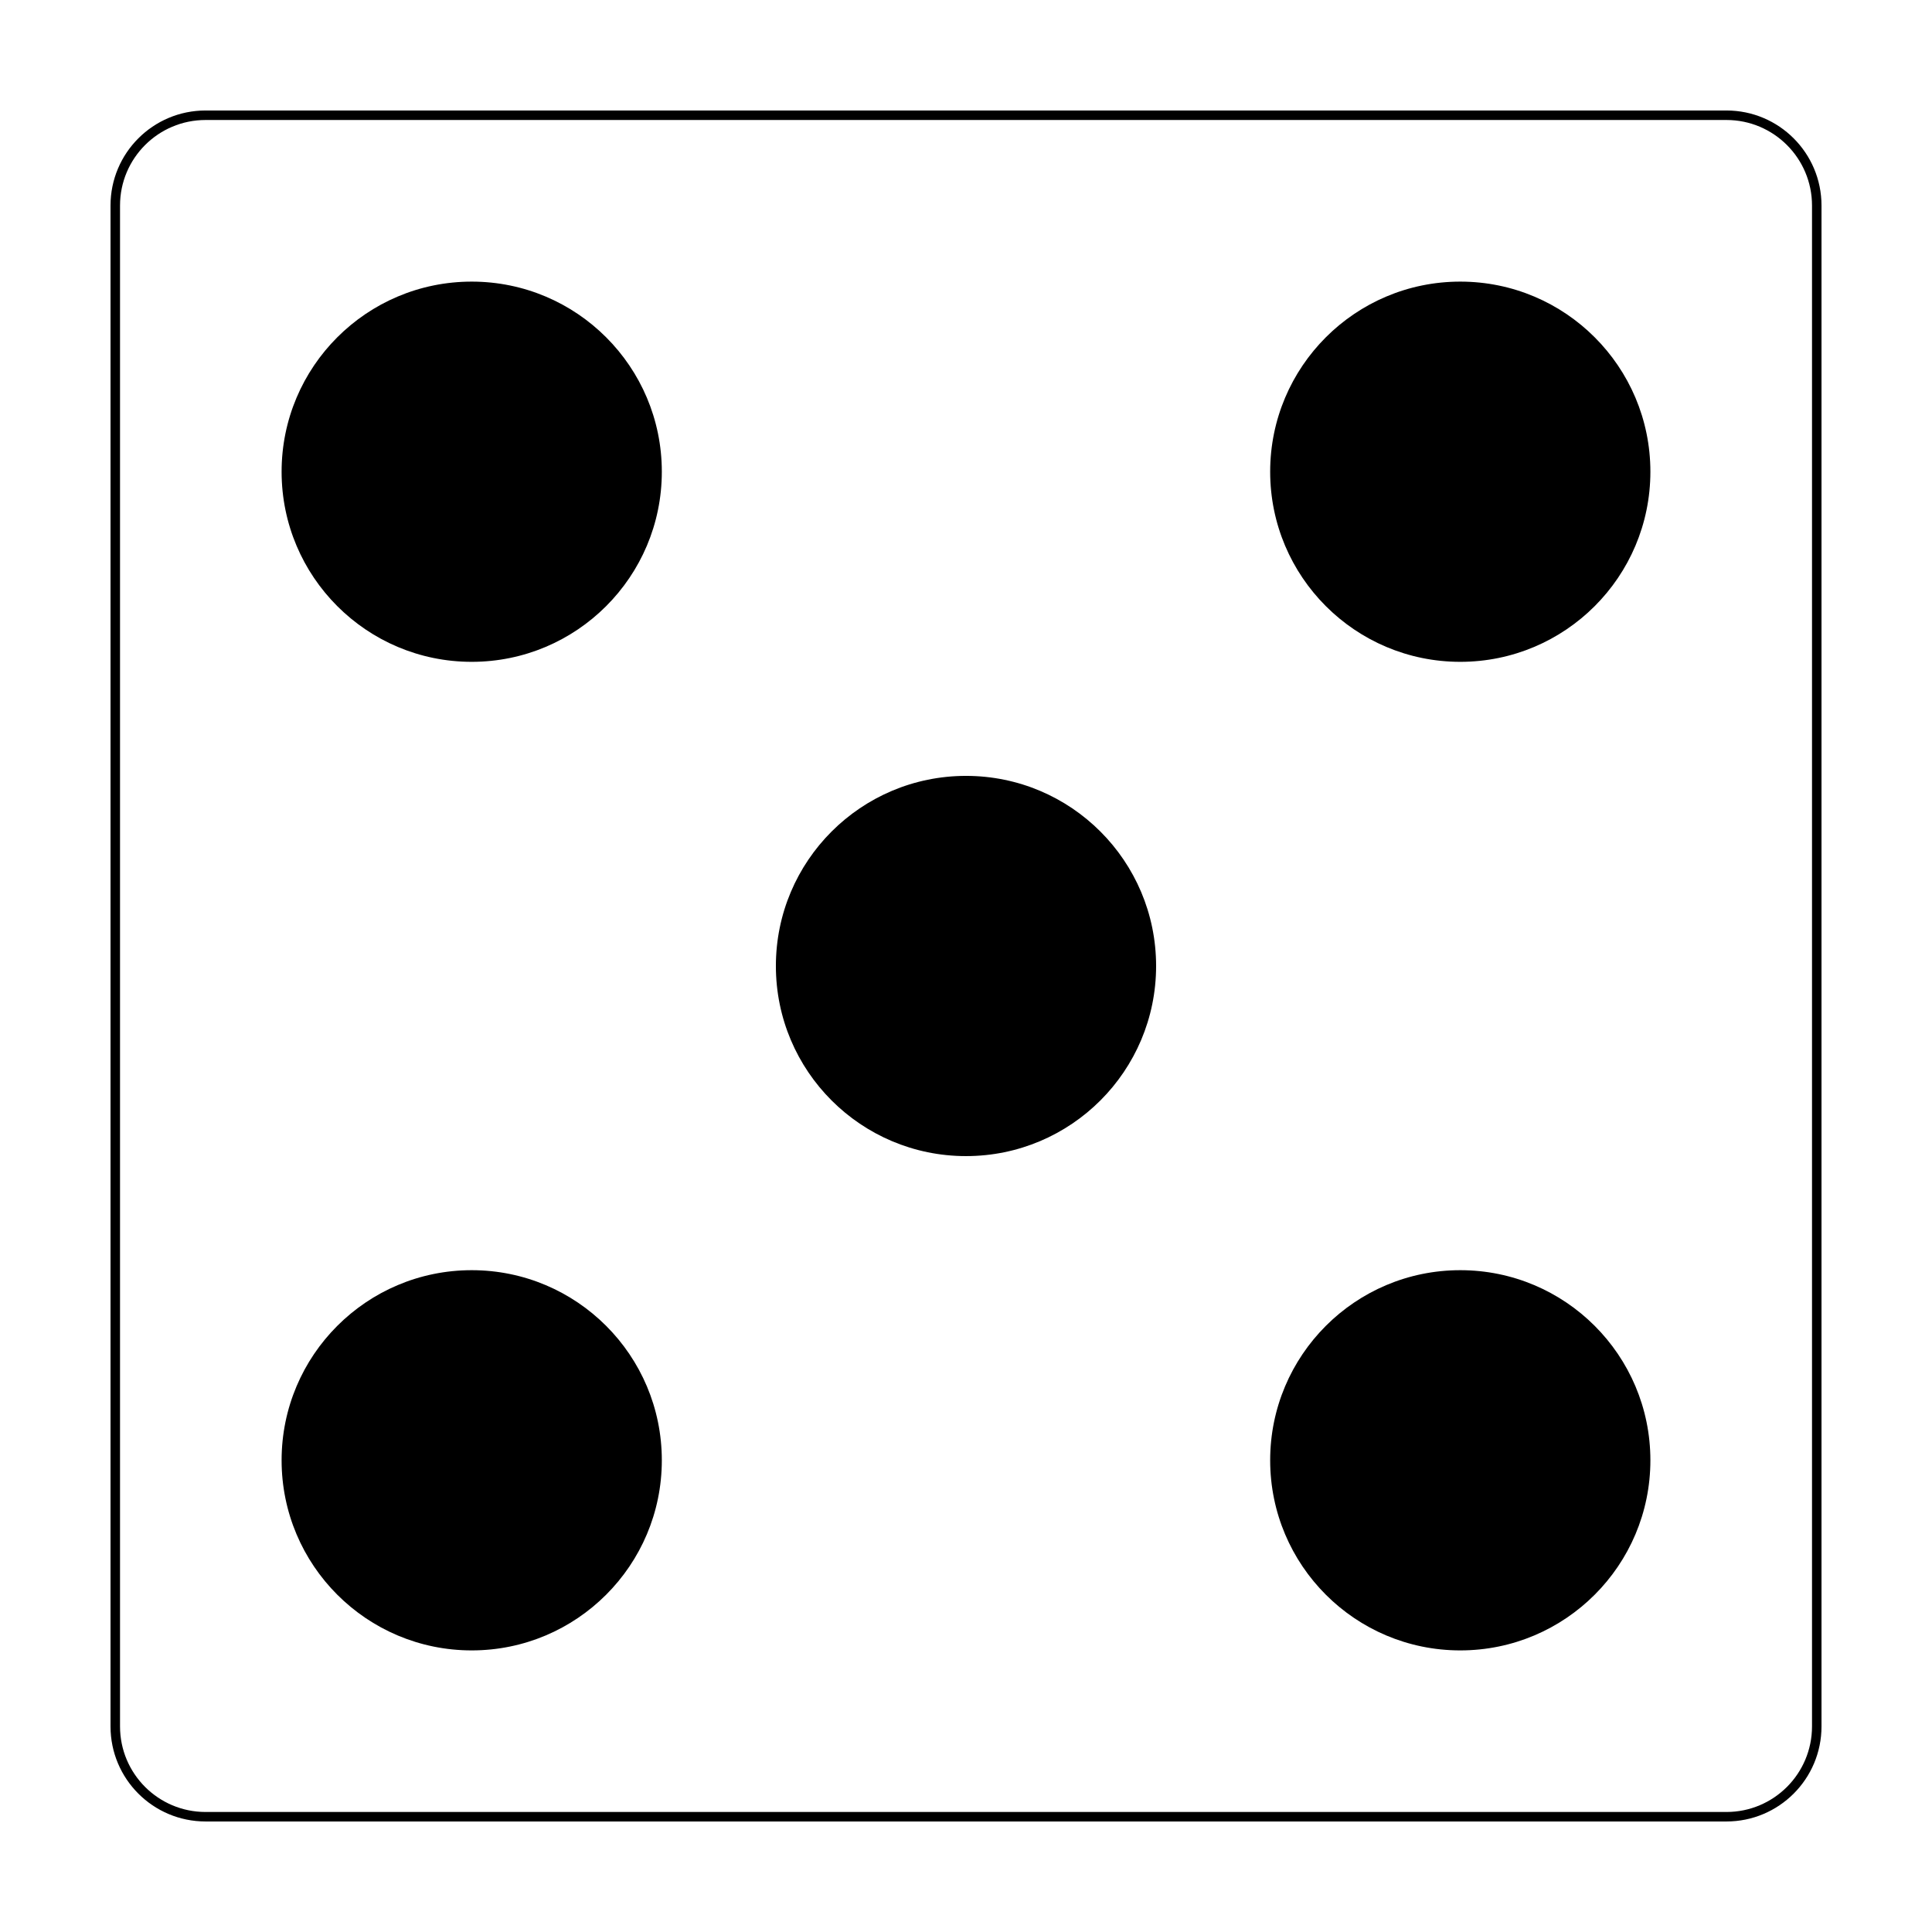 <?xml version="1.0" encoding="UTF-8"?>
<!-- Uploaded to: ICON Repo, www.svgrepo.com, Generator: ICON Repo Mixer Tools -->
<svg fill="#000000" width="800px" height="800px" version="1.1" viewBox="144 144 512 512" xmlns="http://www.w3.org/2000/svg">
 <g>
  <path d="m319.39 269.01c0 27.824-22.559 50.383-50.383 50.383-27.824 0-50.379-22.559-50.379-50.383 0-27.824 22.555-50.379 50.379-50.379 27.824 0 50.383 22.555 50.383 50.379"/>
  <path d="m319.39 530.99c0 27.824-22.559 50.383-50.383 50.383-27.824 0-50.379-22.559-50.379-50.383s22.555-50.379 50.379-50.379c27.824 0 50.383 22.555 50.383 50.379"/>
  <path d="m450.38 400c0 27.824-22.555 50.379-50.379 50.379s-50.383-22.555-50.383-50.379 22.559-50.383 50.383-50.383 50.379 22.559 50.379 50.383"/>
  <path d="m581.37 530.99c0 27.824-22.559 50.383-50.383 50.383s-50.379-22.559-50.379-50.383 22.555-50.379 50.379-50.379 50.383 22.555 50.383 50.379"/>
  <path d="m581.37 269.01c0 27.824-22.559 50.383-50.383 50.383s-50.379-22.559-50.379-50.383c0-27.824 22.555-50.379 50.379-50.379s50.383 22.555 50.383 50.379"/>
  <path d="m198.48 175.8c-12.523 0-22.672 10.148-22.672 22.672v403.05c0 12.52 10.148 22.672 22.672 22.672h403.05c12.52 0 22.672-10.152 22.672-22.672v-403.05c0-12.523-10.152-22.672-22.672-22.672zm0-2.519h403.05c13.91 0 25.188 11.277 25.188 25.191v403.05c0 13.91-11.277 25.188-25.188 25.188h-403.05c-13.914 0-25.191-11.277-25.191-25.188v-403.05c0-13.914 11.277-25.191 25.191-25.191z"/>
 </g>
</svg>